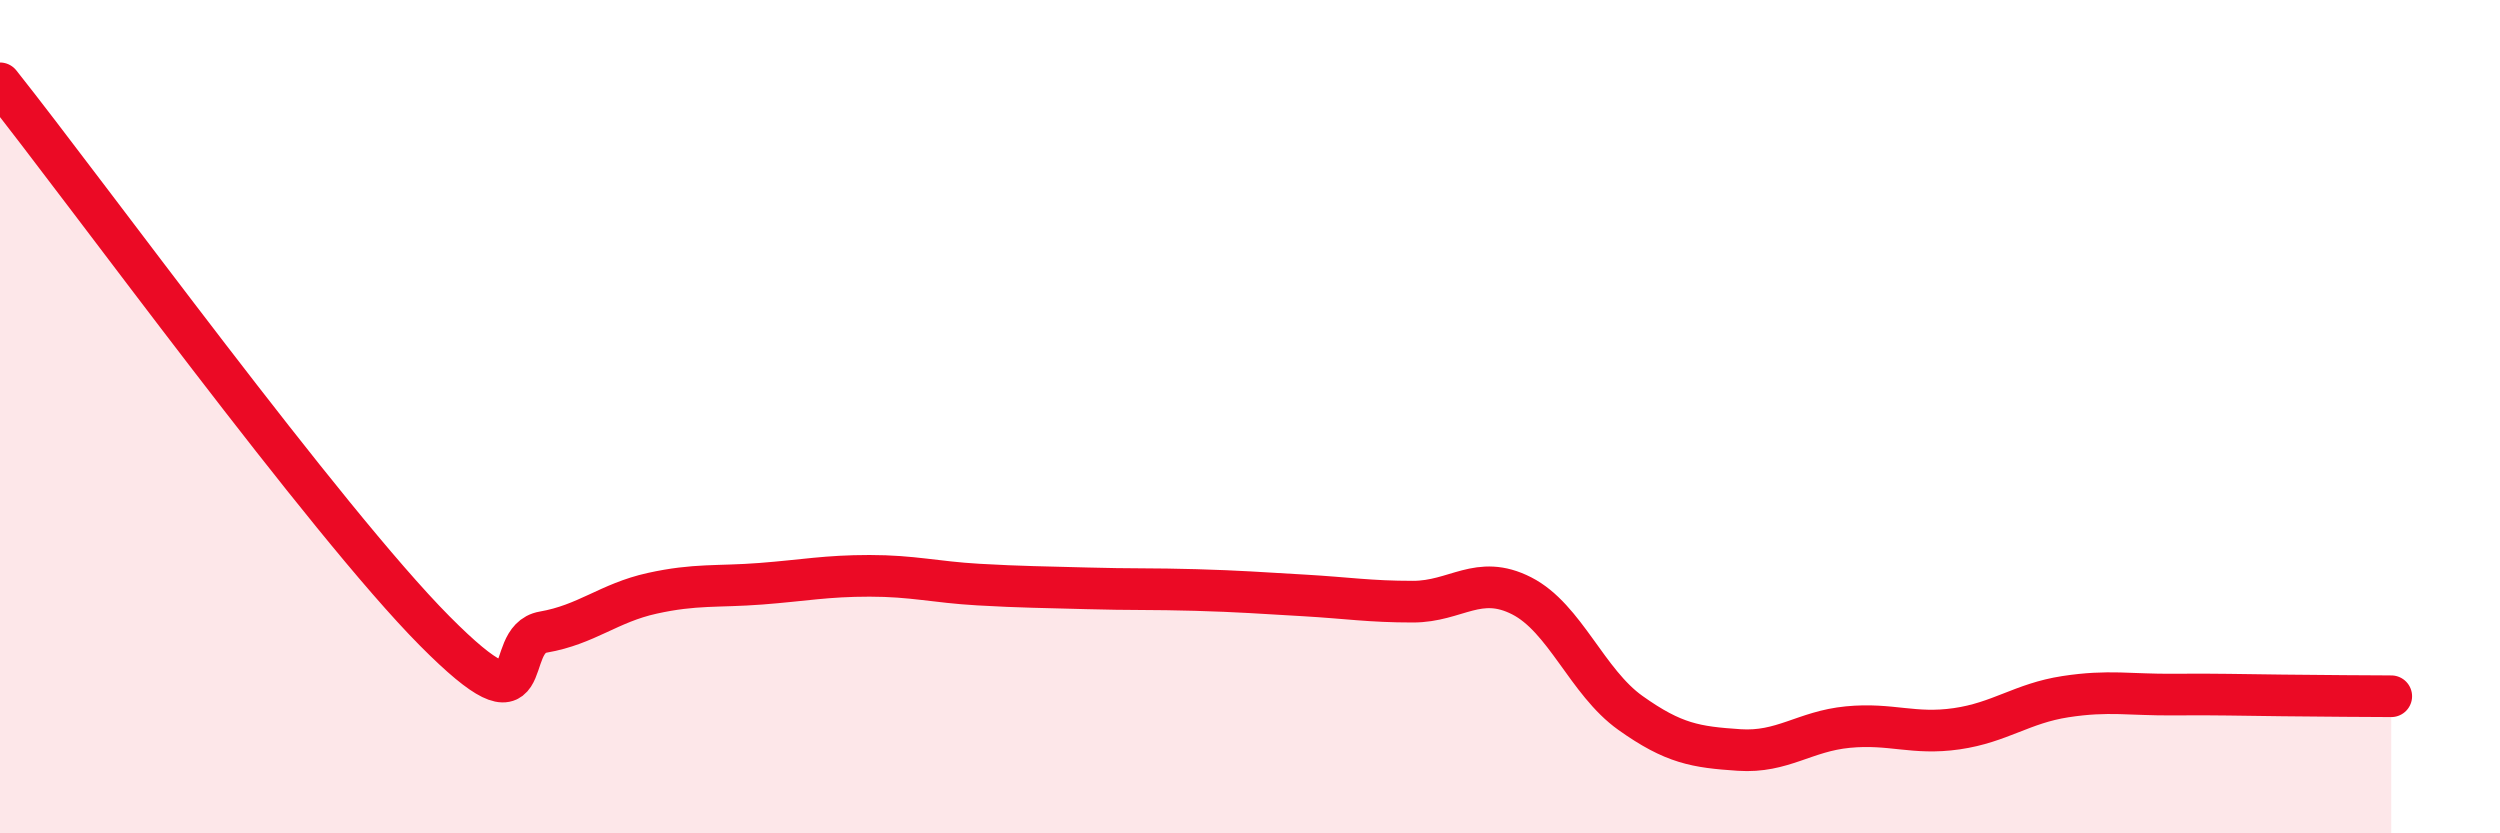 
    <svg width="60" height="20" viewBox="0 0 60 20" xmlns="http://www.w3.org/2000/svg">
      <path
        d="M 0,2 C 2.09,4.63 7.82,12.51 10.43,15.14 C 13.04,17.77 12,15.35 13.04,15.17 C 14.08,14.99 14.61,14.47 15.65,14.24 C 16.69,14.01 17.22,14.09 18.26,14.01 C 19.3,13.93 19.83,13.82 20.87,13.82 C 21.91,13.82 22.44,13.97 23.48,14.03 C 24.52,14.09 25.05,14.09 26.09,14.12 C 27.13,14.15 27.66,14.13 28.7,14.16 C 29.74,14.19 30.26,14.23 31.3,14.29 C 32.34,14.35 32.87,14.44 33.91,14.44 C 34.95,14.44 35.48,13.77 36.52,14.3 C 37.56,14.83 38.09,16.37 39.13,17.11 C 40.17,17.85 40.7,17.93 41.74,18 C 42.78,18.07 43.31,17.55 44.35,17.45 C 45.39,17.35 45.92,17.64 46.96,17.49 C 48,17.34 48.53,16.88 49.57,16.72 C 50.61,16.56 51.13,16.68 52.17,16.67 C 53.21,16.66 53.74,16.68 54.78,16.69 C 55.82,16.7 56.87,16.71 57.39,16.71L57.39 20L0 20Z"
        fill="#EB0A25"
        opacity="0.1"
        stroke-linecap="round"
        stroke-linejoin="round"
      />
      <path
        d="M 0,2 C 2.09,4.63 7.82,12.51 10.43,15.14 C 13.04,17.77 12,15.35 13.04,15.17 C 14.08,14.99 14.61,14.47 15.65,14.24 C 16.69,14.01 17.22,14.09 18.26,14.01 C 19.3,13.93 19.83,13.82 20.87,13.82 C 21.91,13.82 22.44,13.97 23.48,14.03 C 24.52,14.09 25.05,14.09 26.09,14.12 C 27.13,14.15 27.66,14.13 28.7,14.16 C 29.74,14.19 30.26,14.23 31.3,14.29 C 32.34,14.35 32.87,14.44 33.91,14.44 C 34.95,14.44 35.48,13.77 36.52,14.3 C 37.56,14.83 38.09,16.37 39.13,17.11 C 40.17,17.85 40.7,17.93 41.74,18 C 42.78,18.07 43.31,17.55 44.35,17.45 C 45.39,17.35 45.92,17.64 46.96,17.49 C 48,17.34 48.53,16.88 49.57,16.72 C 50.61,16.56 51.13,16.68 52.17,16.67 C 53.21,16.66 53.74,16.68 54.78,16.69 C 55.82,16.7 56.87,16.71 57.39,16.71"
        stroke="#EB0A25"
        stroke-width="1"
        fill="none"
        stroke-linecap="round"
        stroke-linejoin="round"
      />
    </svg>
  